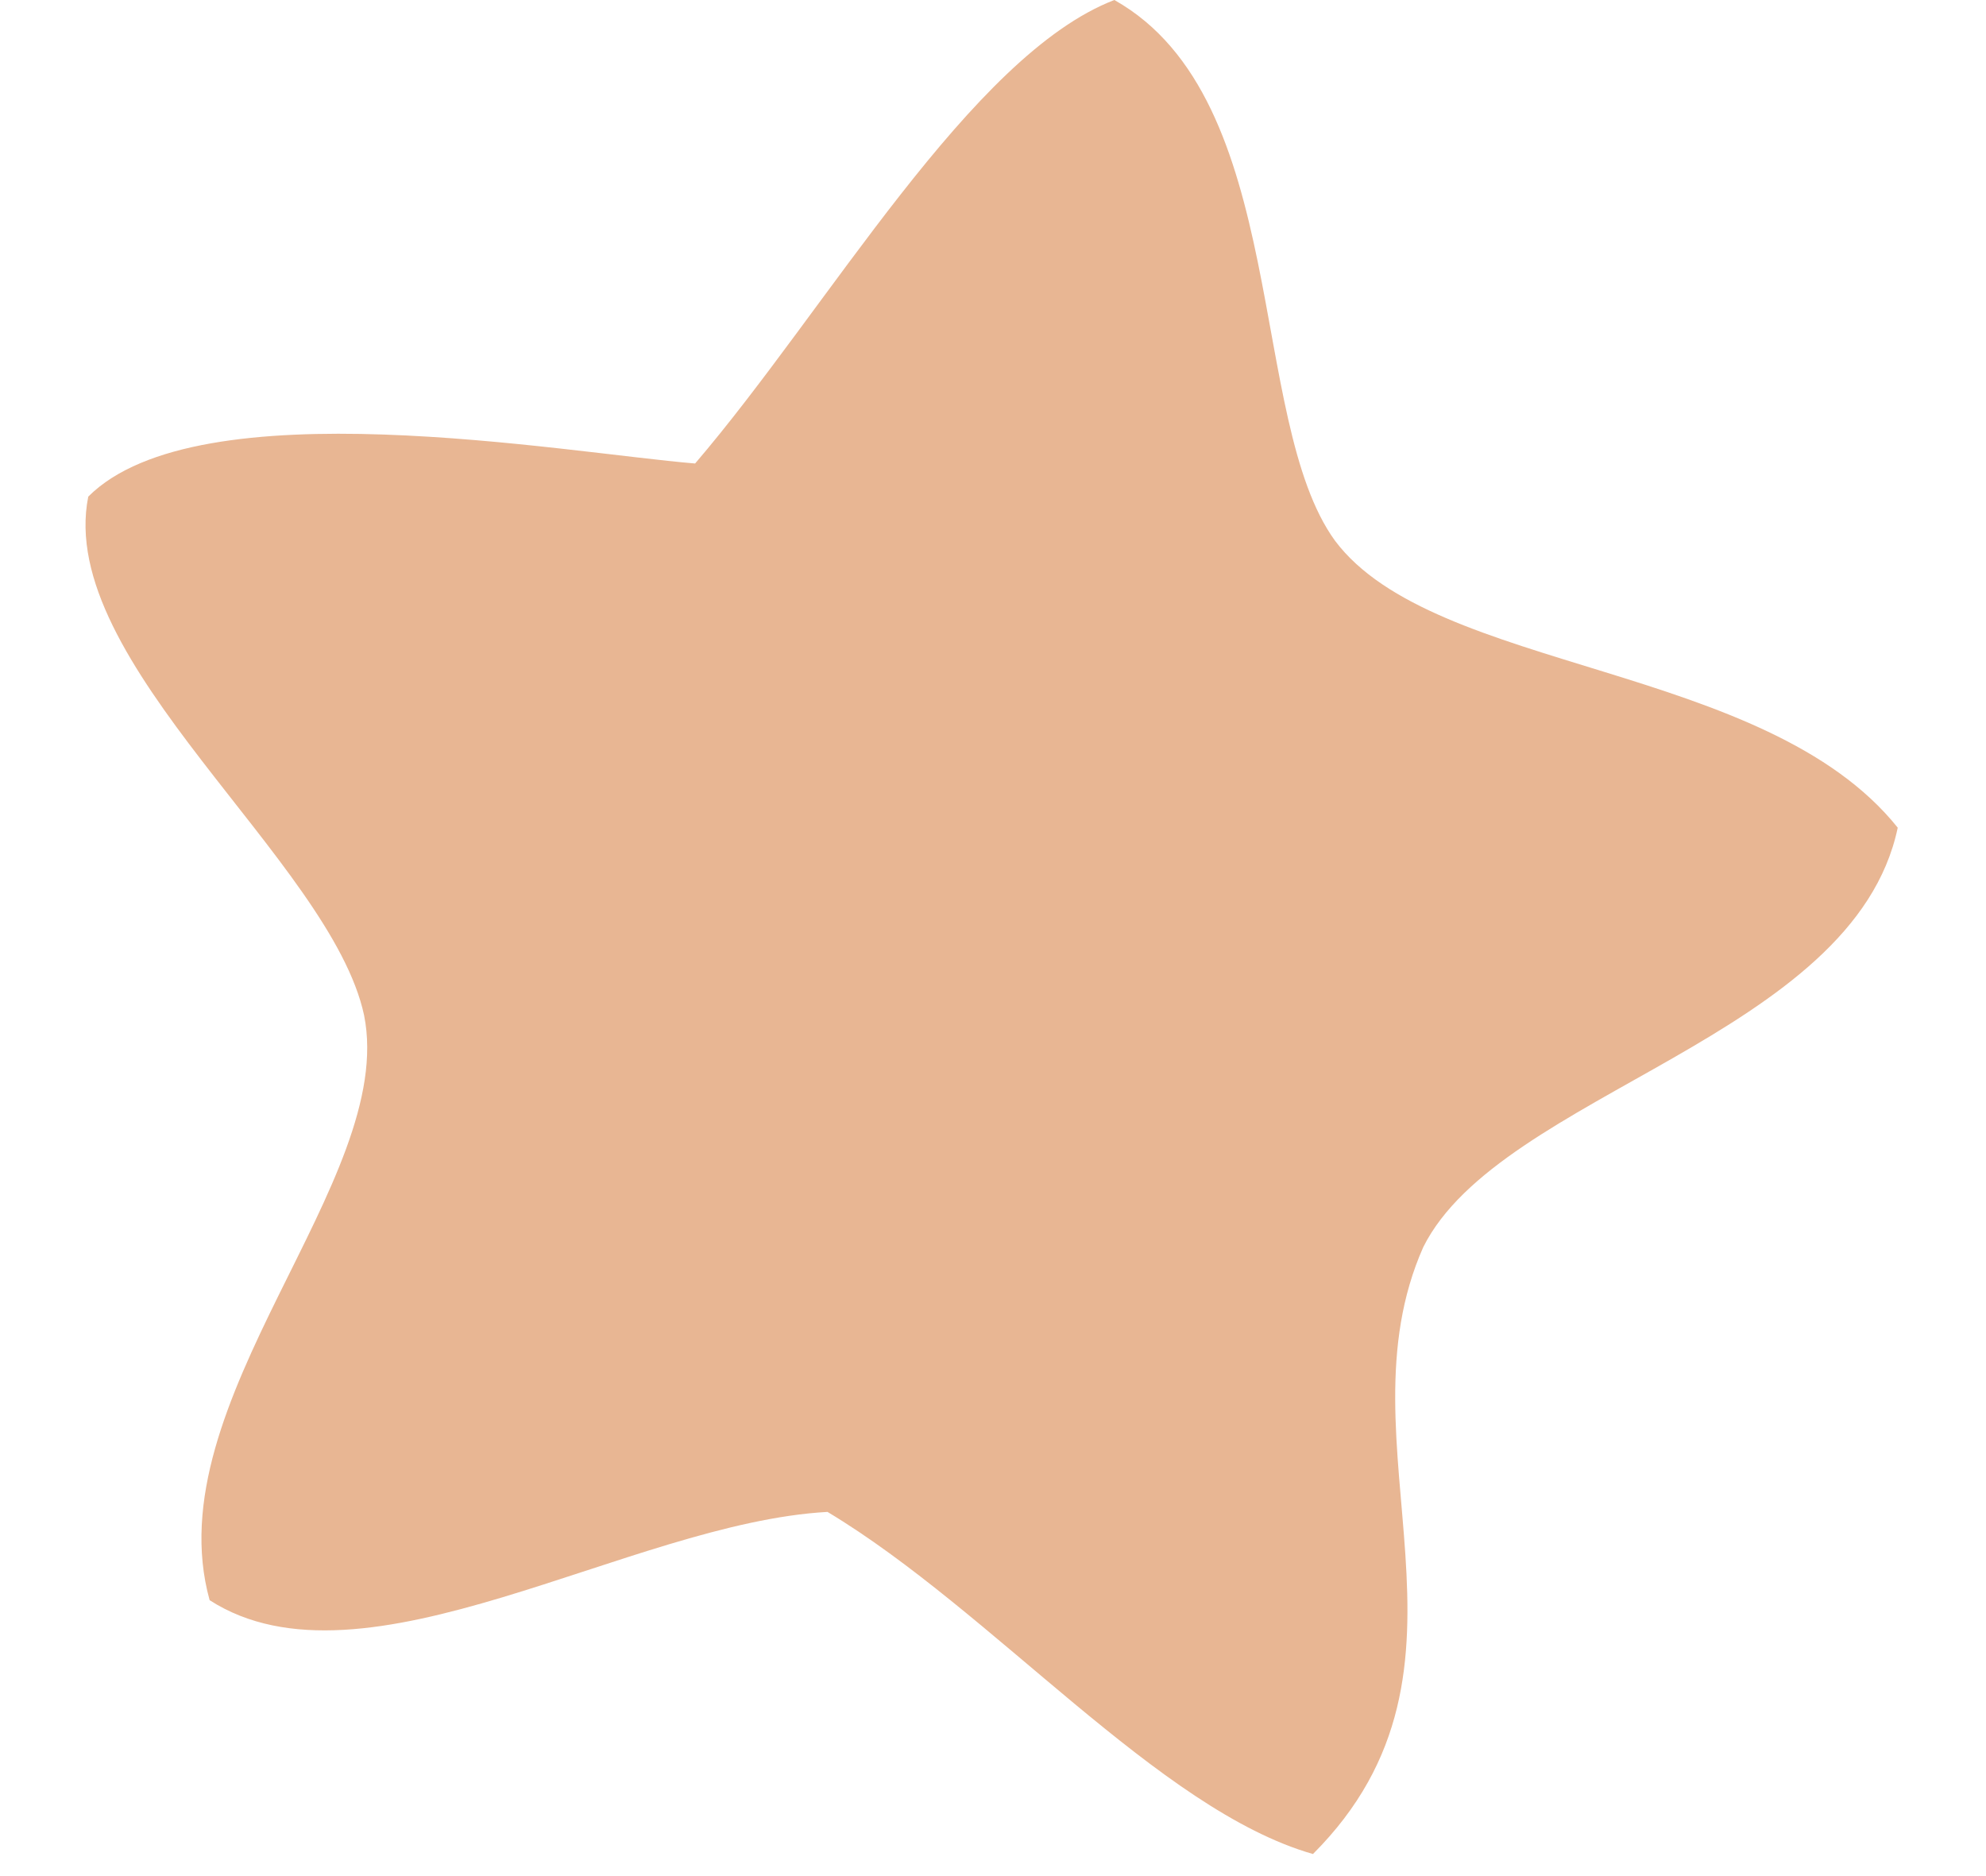 <?xml version="1.0" encoding="UTF-8"?> <svg xmlns="http://www.w3.org/2000/svg" width="18" height="17" viewBox="0 0 18 17" fill="none"><path fill-rule="evenodd" clip-rule="evenodd" d="M6.3 4.2C5.1 4.1 1.8 3.5 0.8 4.5C0.5 6 3 7.8 3.3 9.2C3.6 10.7 1.4 12.7 1.9 14.5C3.3 15.4 5.7 13.8 7.5 13.7C9 14.6 10.5 16.4 11.9 16.8C13.6 15.1 12.1 13.1 12.9 11.3C13.6 9.9 16.8 9.4 17.2 7.5C16 6 13 6.1 12.1 4.9C11.3 3.8 11.7 0.9 10.1 0C8.8 0.5 7.5 2.8 6.3 4.2Z" fill="#E8B693"></path></svg> 